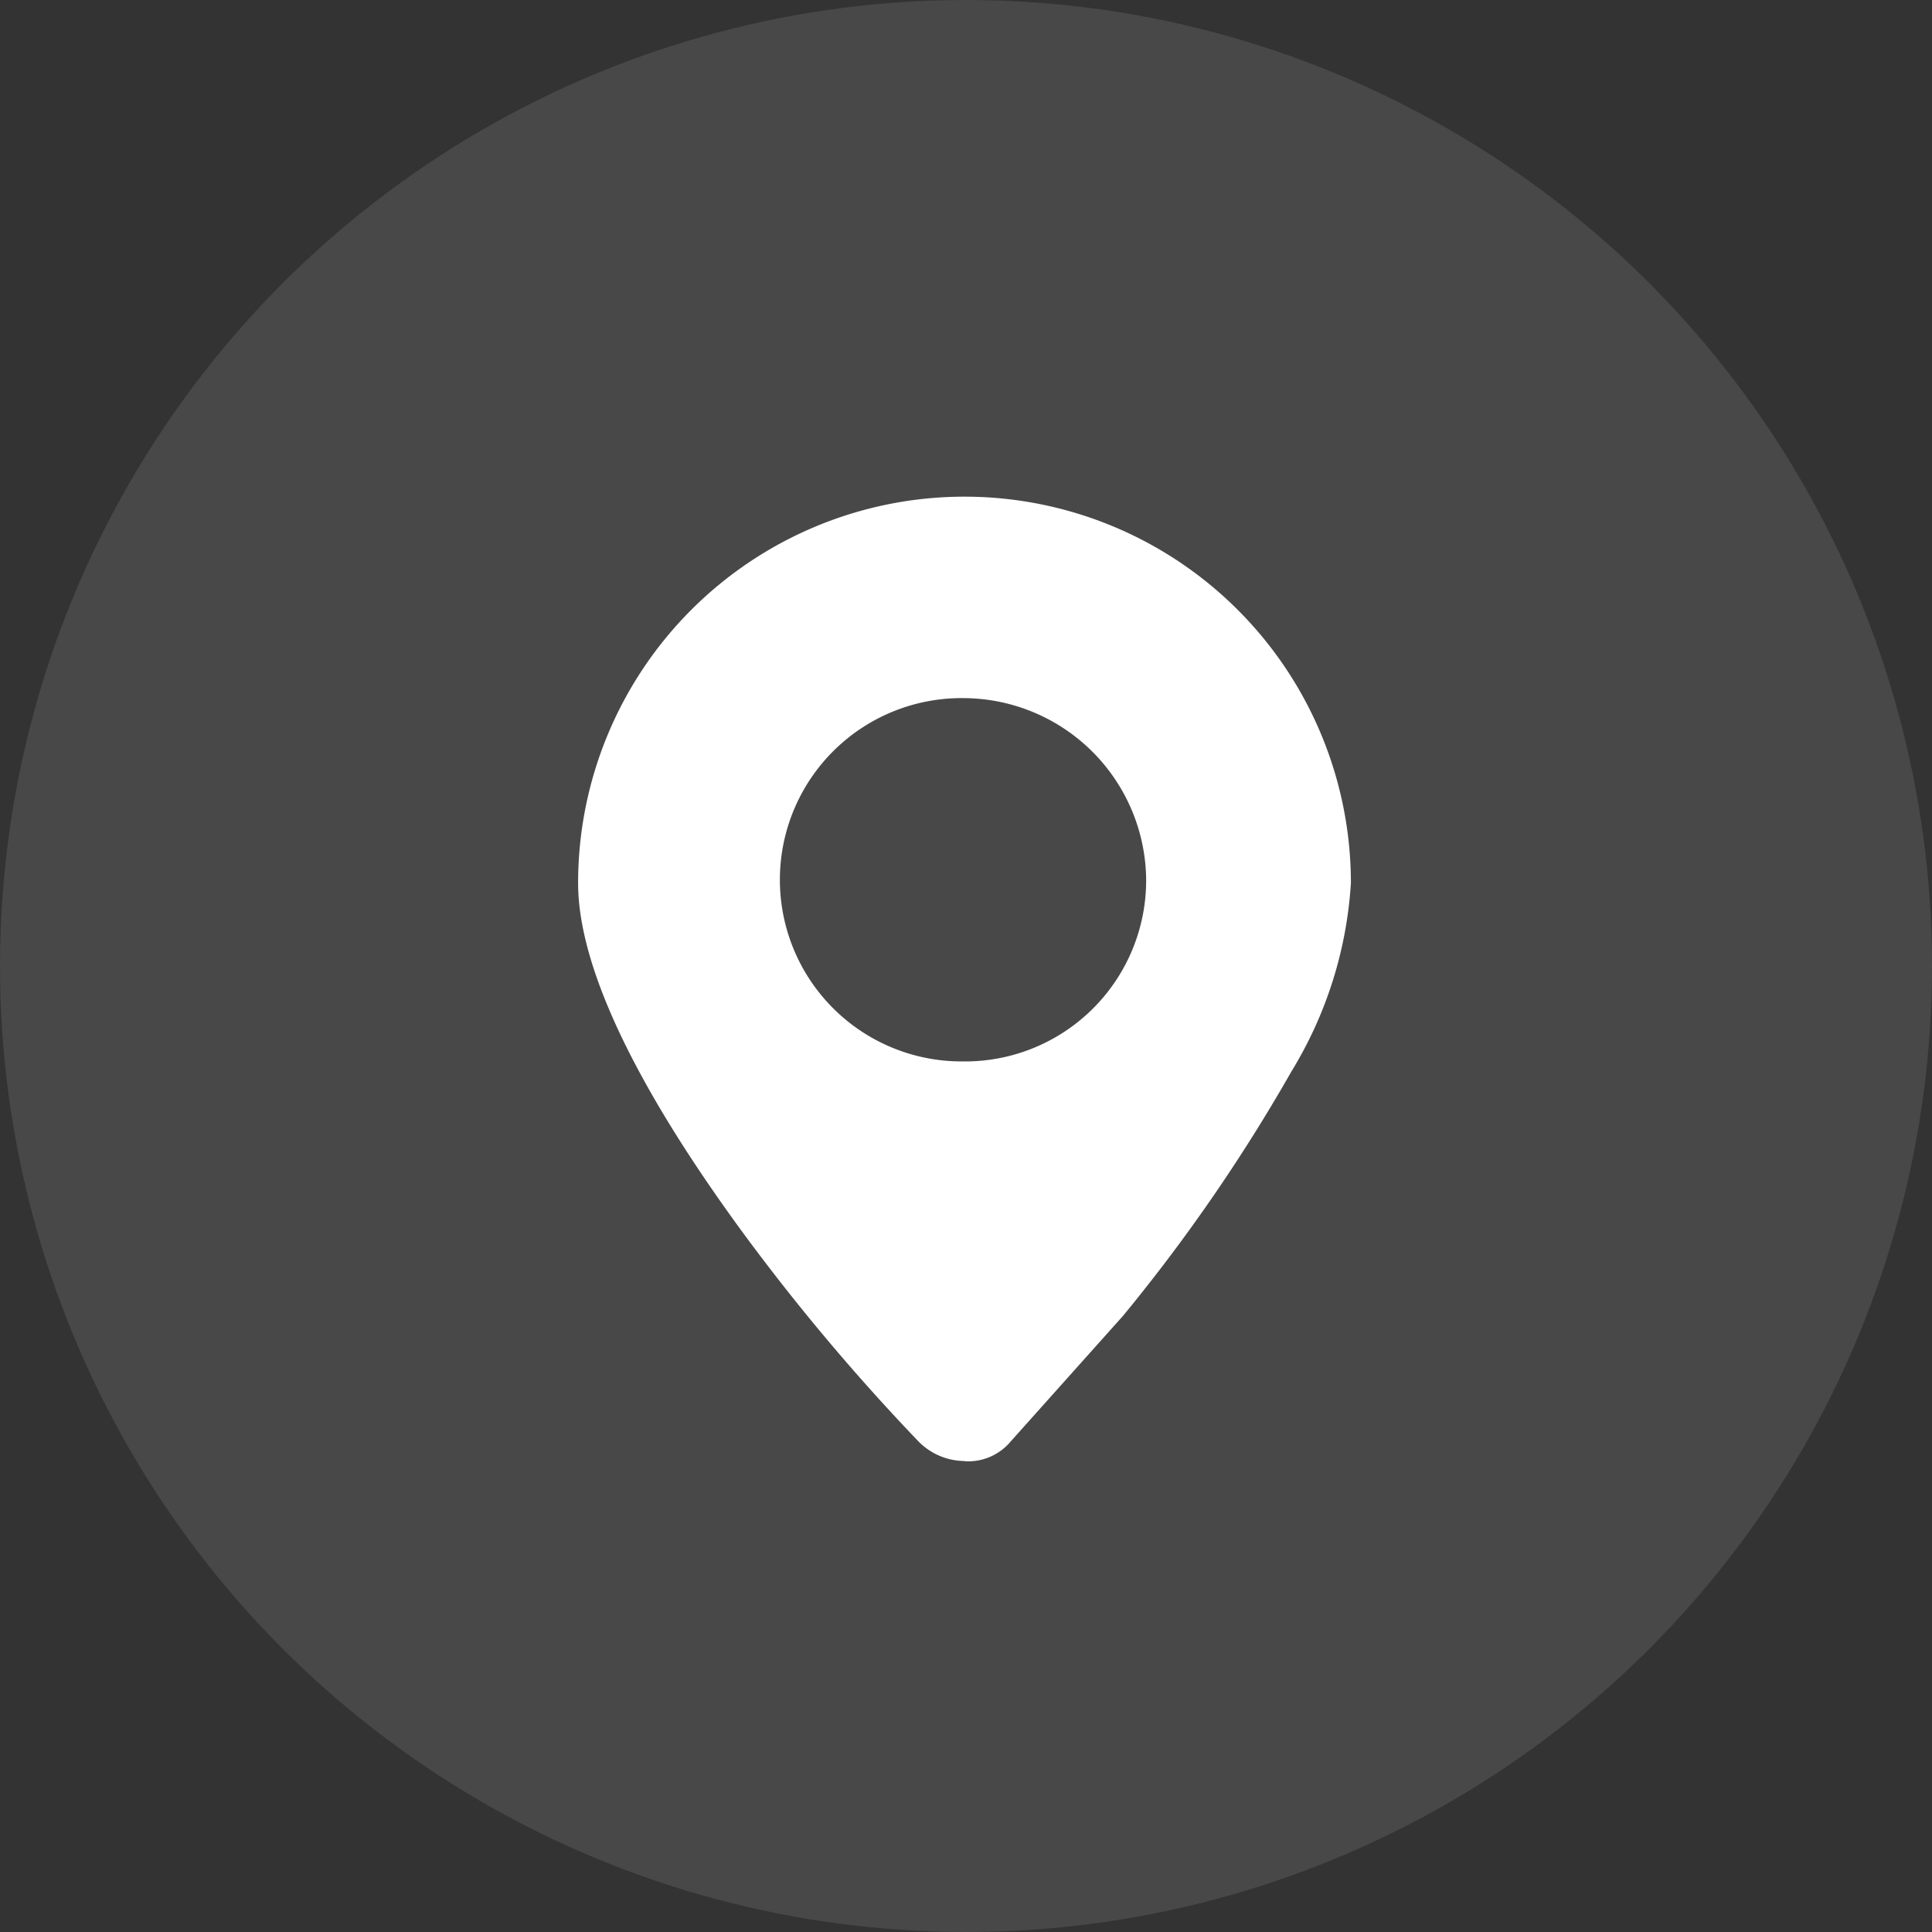 <svg xmlns="http://www.w3.org/2000/svg" width="40" height="40" viewBox="0 0 40 40">
  <rect x="0" y="0" width="40" height="40" fill="#333333" stroke="none"/>
  <defs>
    <style>
      .cls-1, .cls-2 {
        fill: #fff;
      }

      .cls-1 {
        opacity: 0.102;
      }
    </style>
  </defs>
  <g id="bottom-icon02" transform="translate(-6253 -4060)">
    <circle id="椭圆_2_拷贝" data-name="椭圆 2 拷贝" class="cls-1" cx="20" cy="20" r="20" transform="translate(6253 4060)"/>
    <path id="地址" class="cls-2" d="M120.639,33.619a1.35,1.35,0,0,1-.957-.41,43.644,43.644,0,0,1-3.624-4.308c-2.256-3.077-3.419-5.538-3.419-7.248a8,8,0,1,1,16,0,8.462,8.462,0,0,1-1.231,3.9,35.908,35.908,0,0,1-3.487,5.06l-2.325,2.6a1.147,1.147,0,0,1-.957.41Zm0-8.273a3.75,3.75,0,0,0,3.761-3.761,3.794,3.794,0,0,0-3.761-3.761,3.761,3.761,0,1,0,0,7.521Zm0,0" transform="translate(6152.33 4056.63)"/>
  </g>
</svg>
